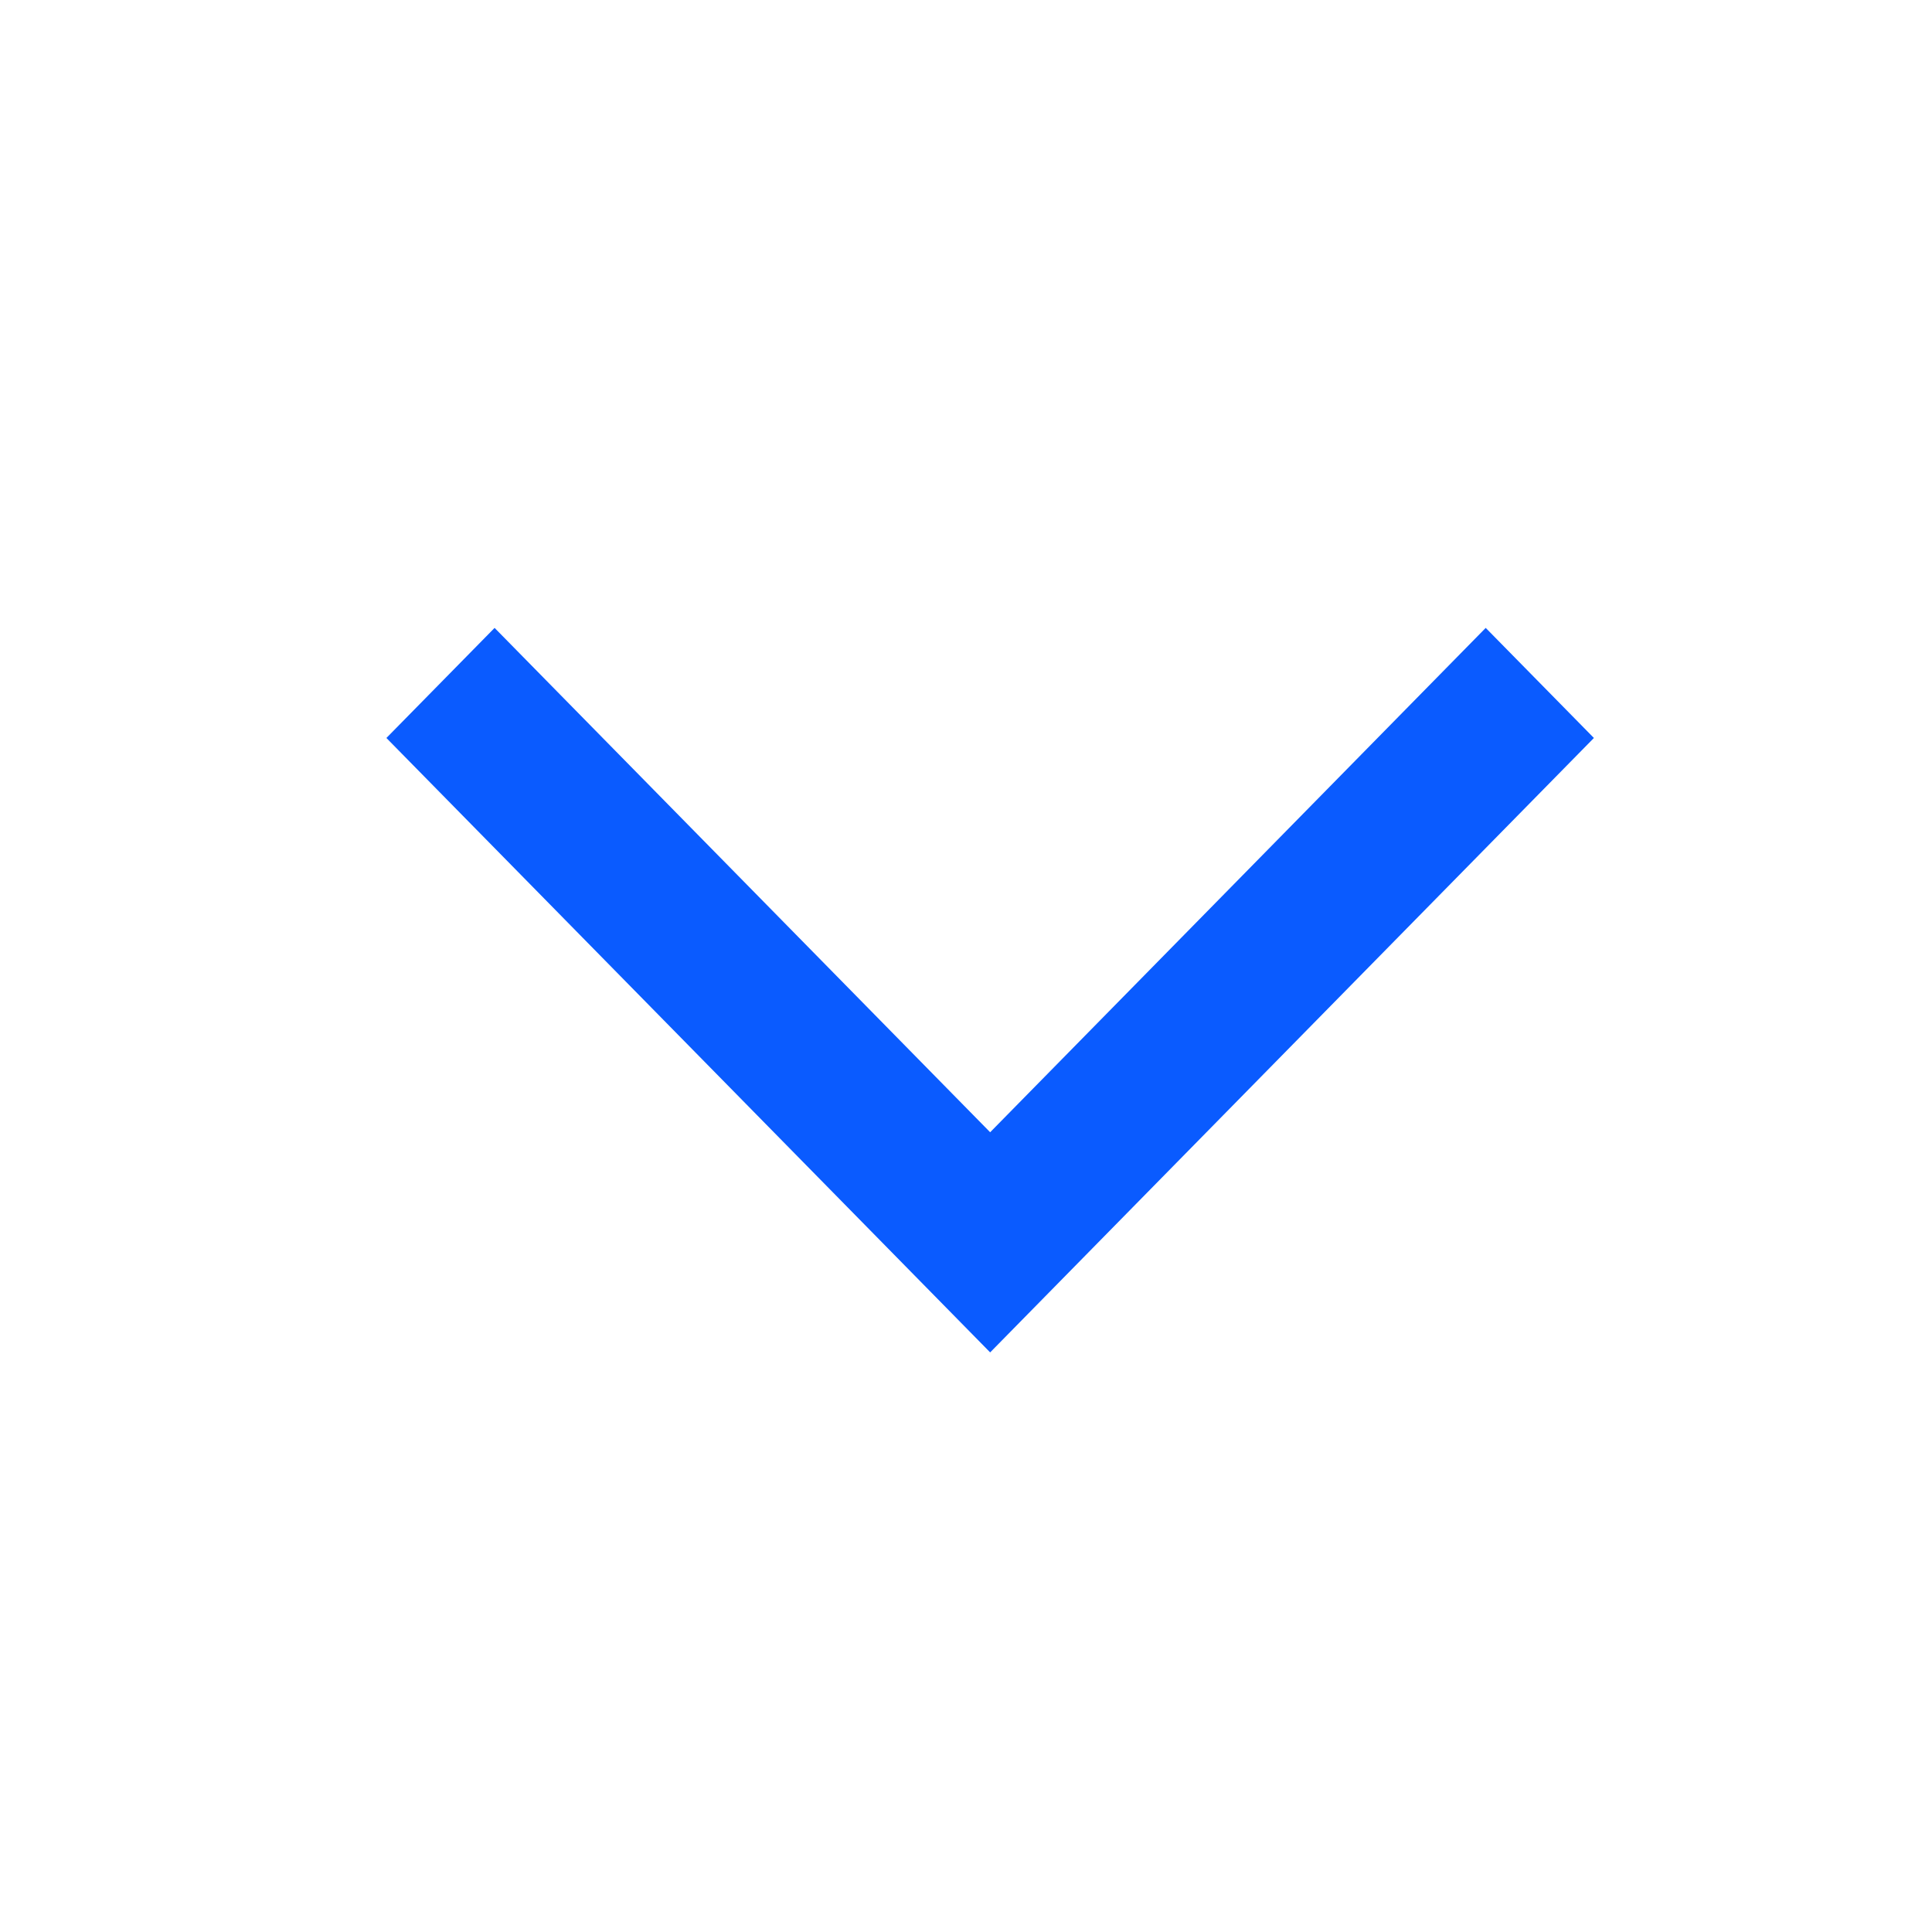 <?xml version="1.0" encoding="UTF-8"?>
<svg width="40px" height="40px" viewBox="0 0 40 40" version="1.1" xmlns="http://www.w3.org/2000/svg" xmlns:xlink="http://www.w3.org/1999/xlink">
    <title>icons</title>
    <g id="icons" stroke="none" stroke-width="1" fill="none" fill-rule="evenodd">
        <g id="keyboard_arrow_down_FILL0_wght400_GRAD0_opsz48" transform="translate(8, 13)" fill="#0A5BFF" fill-rule="nonzero">
            <polygon id="Path" points="12.5 15 0 2.279 2.24 3.64174493e-12 12.5 10.442 22.76 3.63797881e-12 25 2.279"></polygon>
        </g>
    </g>
</svg>